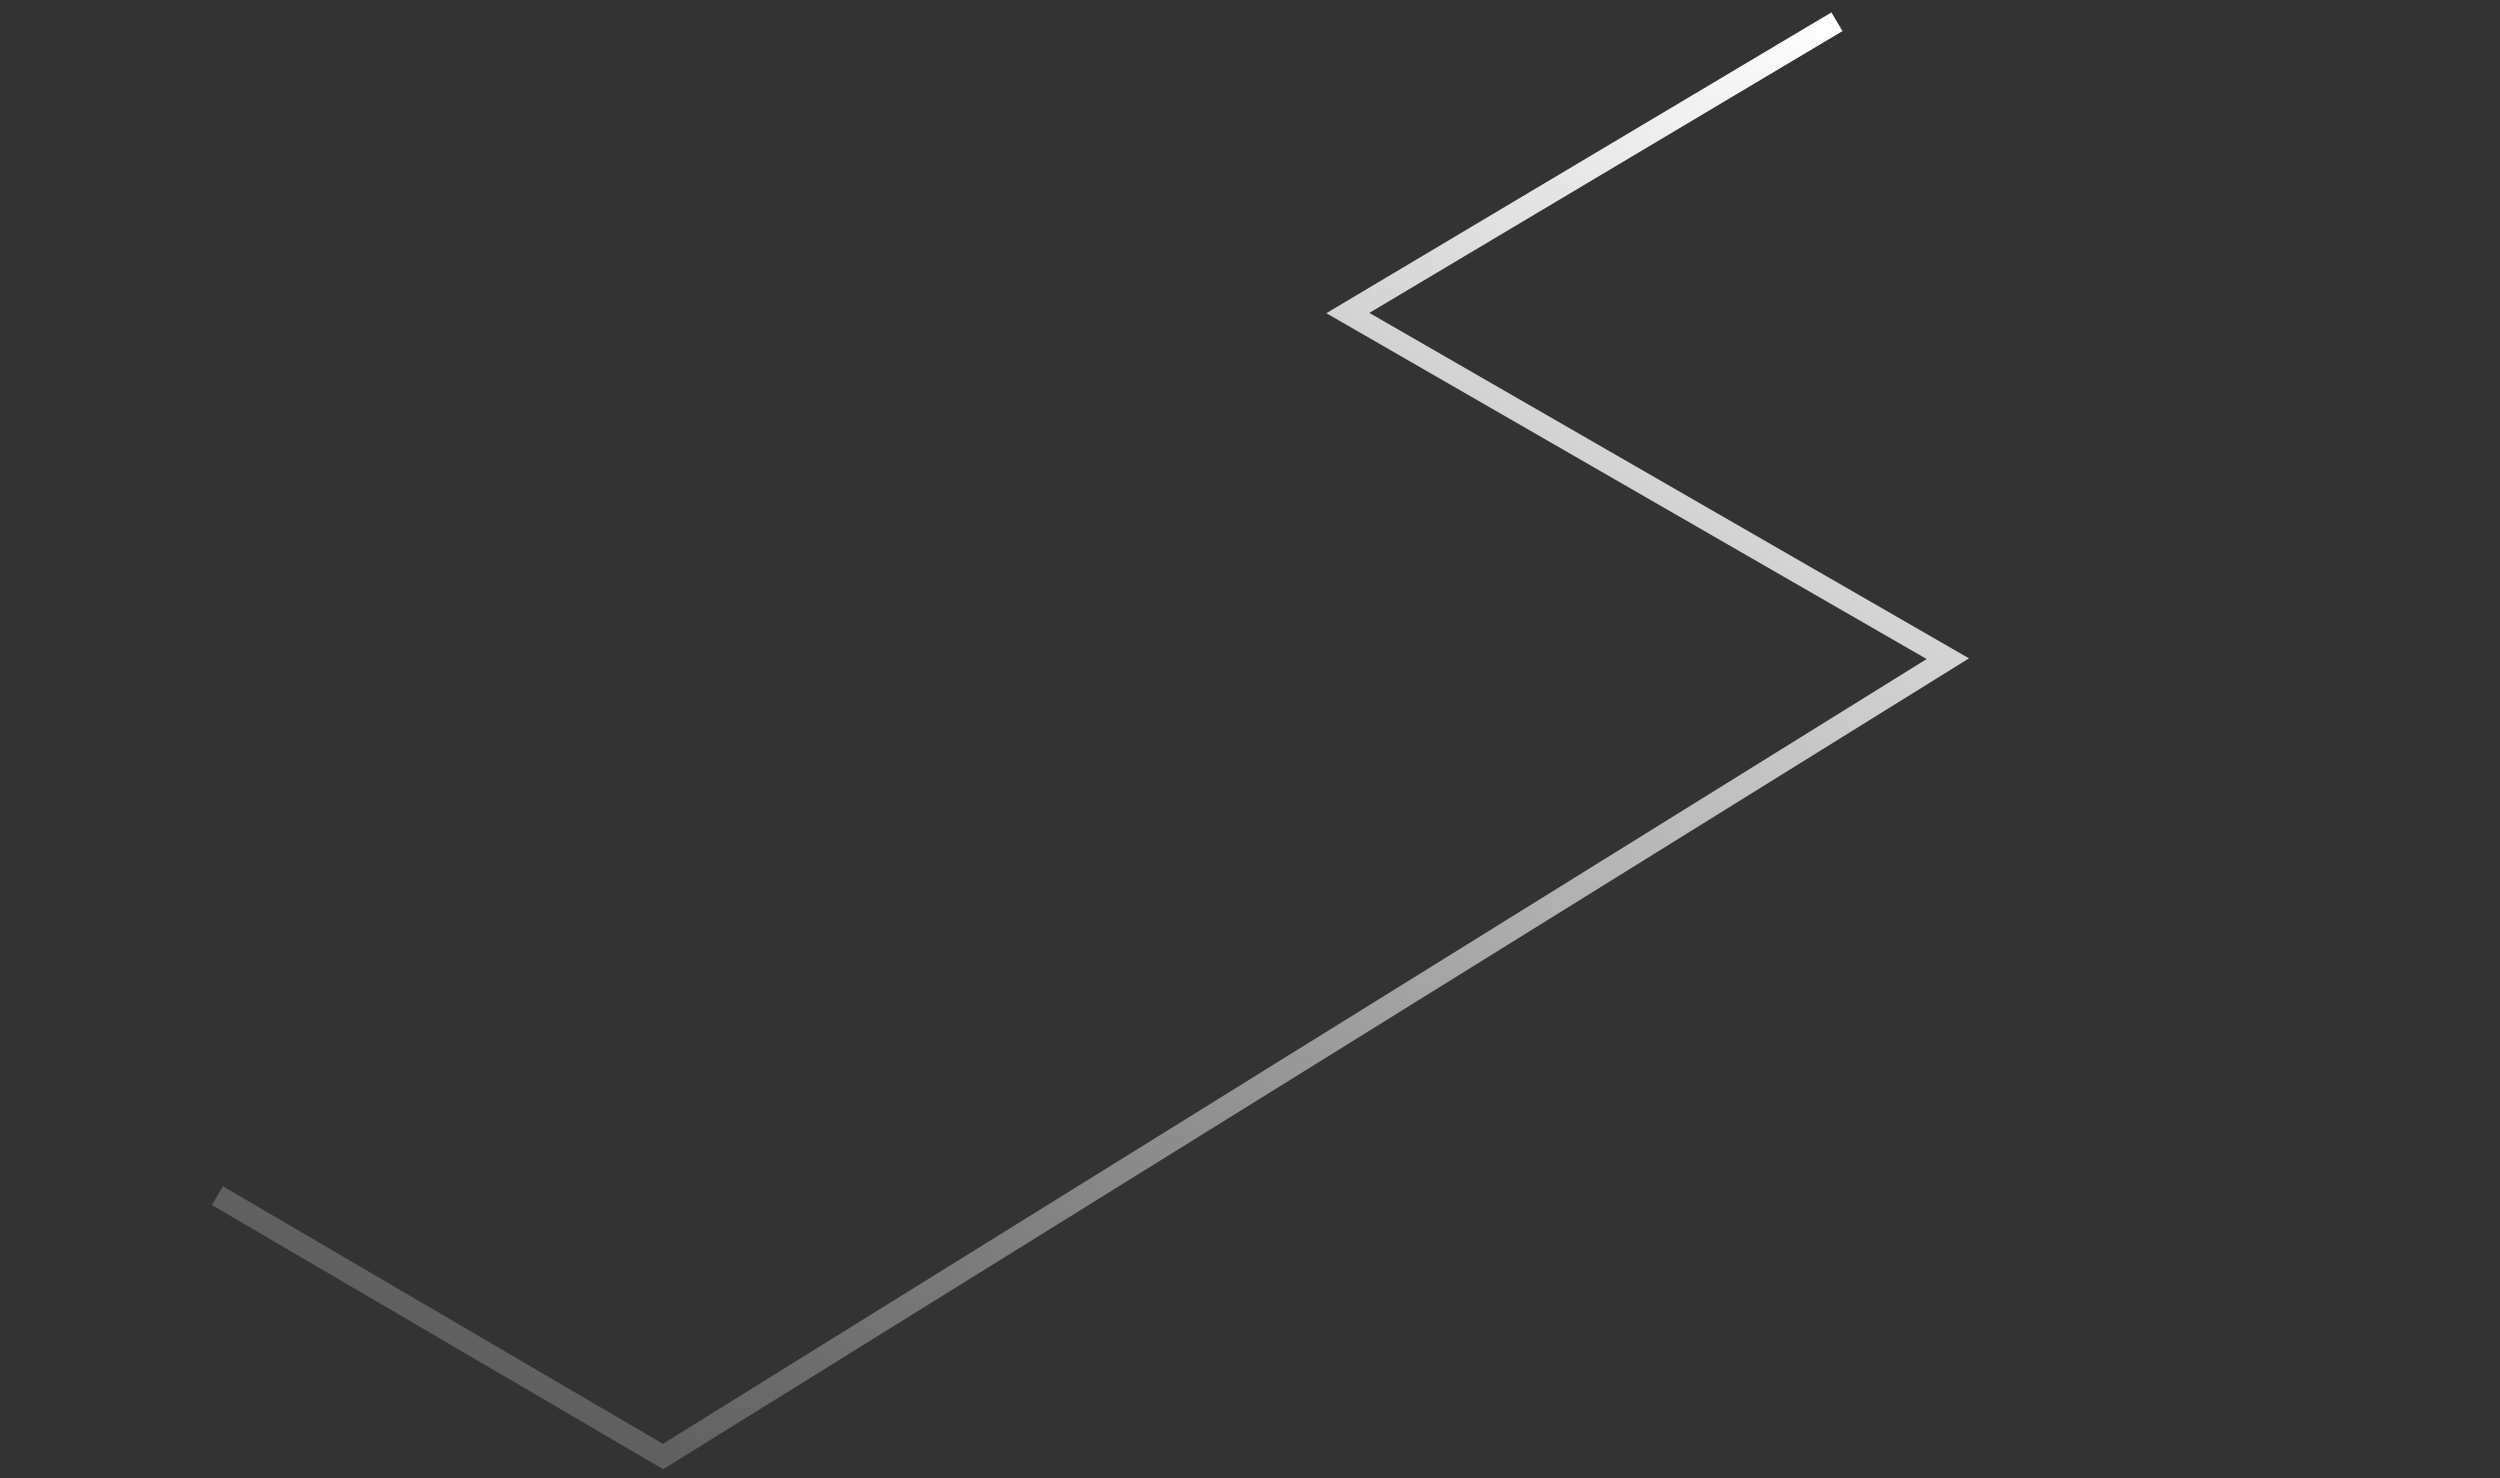 <?xml version="1.0" encoding="UTF-8"?> <!-- Generator: Adobe Illustrator 25.2.3, SVG Export Plug-In . SVG Version: 6.00 Build 0) --> <svg xmlns="http://www.w3.org/2000/svg" xmlns:xlink="http://www.w3.org/1999/xlink" id="Слой_1" x="0px" y="0px" viewBox="0 0 115 68" style="enable-background:new 0 0 115 68;" xml:space="preserve"><rect x="0" y="0" width="115" height="68" fill="#333333" stroke="none"/> <style type="text/css"> .st0{fill:none;stroke:url(#SVGID_1_);} </style> <linearGradient id="SVGID_1_" gradientUnits="userSpaceOnUse" x1="77.037" y1="71.612" x2="34.782" y2="-1.582" gradientTransform="matrix(1 0 0 -1 0 67.89)"> <stop offset="0" style="stop-color:#FFFFFF"></stop> <stop offset="1" style="stop-color:#FFFFFF;stop-opacity:0.22"></stop> </linearGradient> <path class="st0" d="M84.5,1L62,14.4l27.6,15.9L30.5,67L10,55"></path> </svg> 